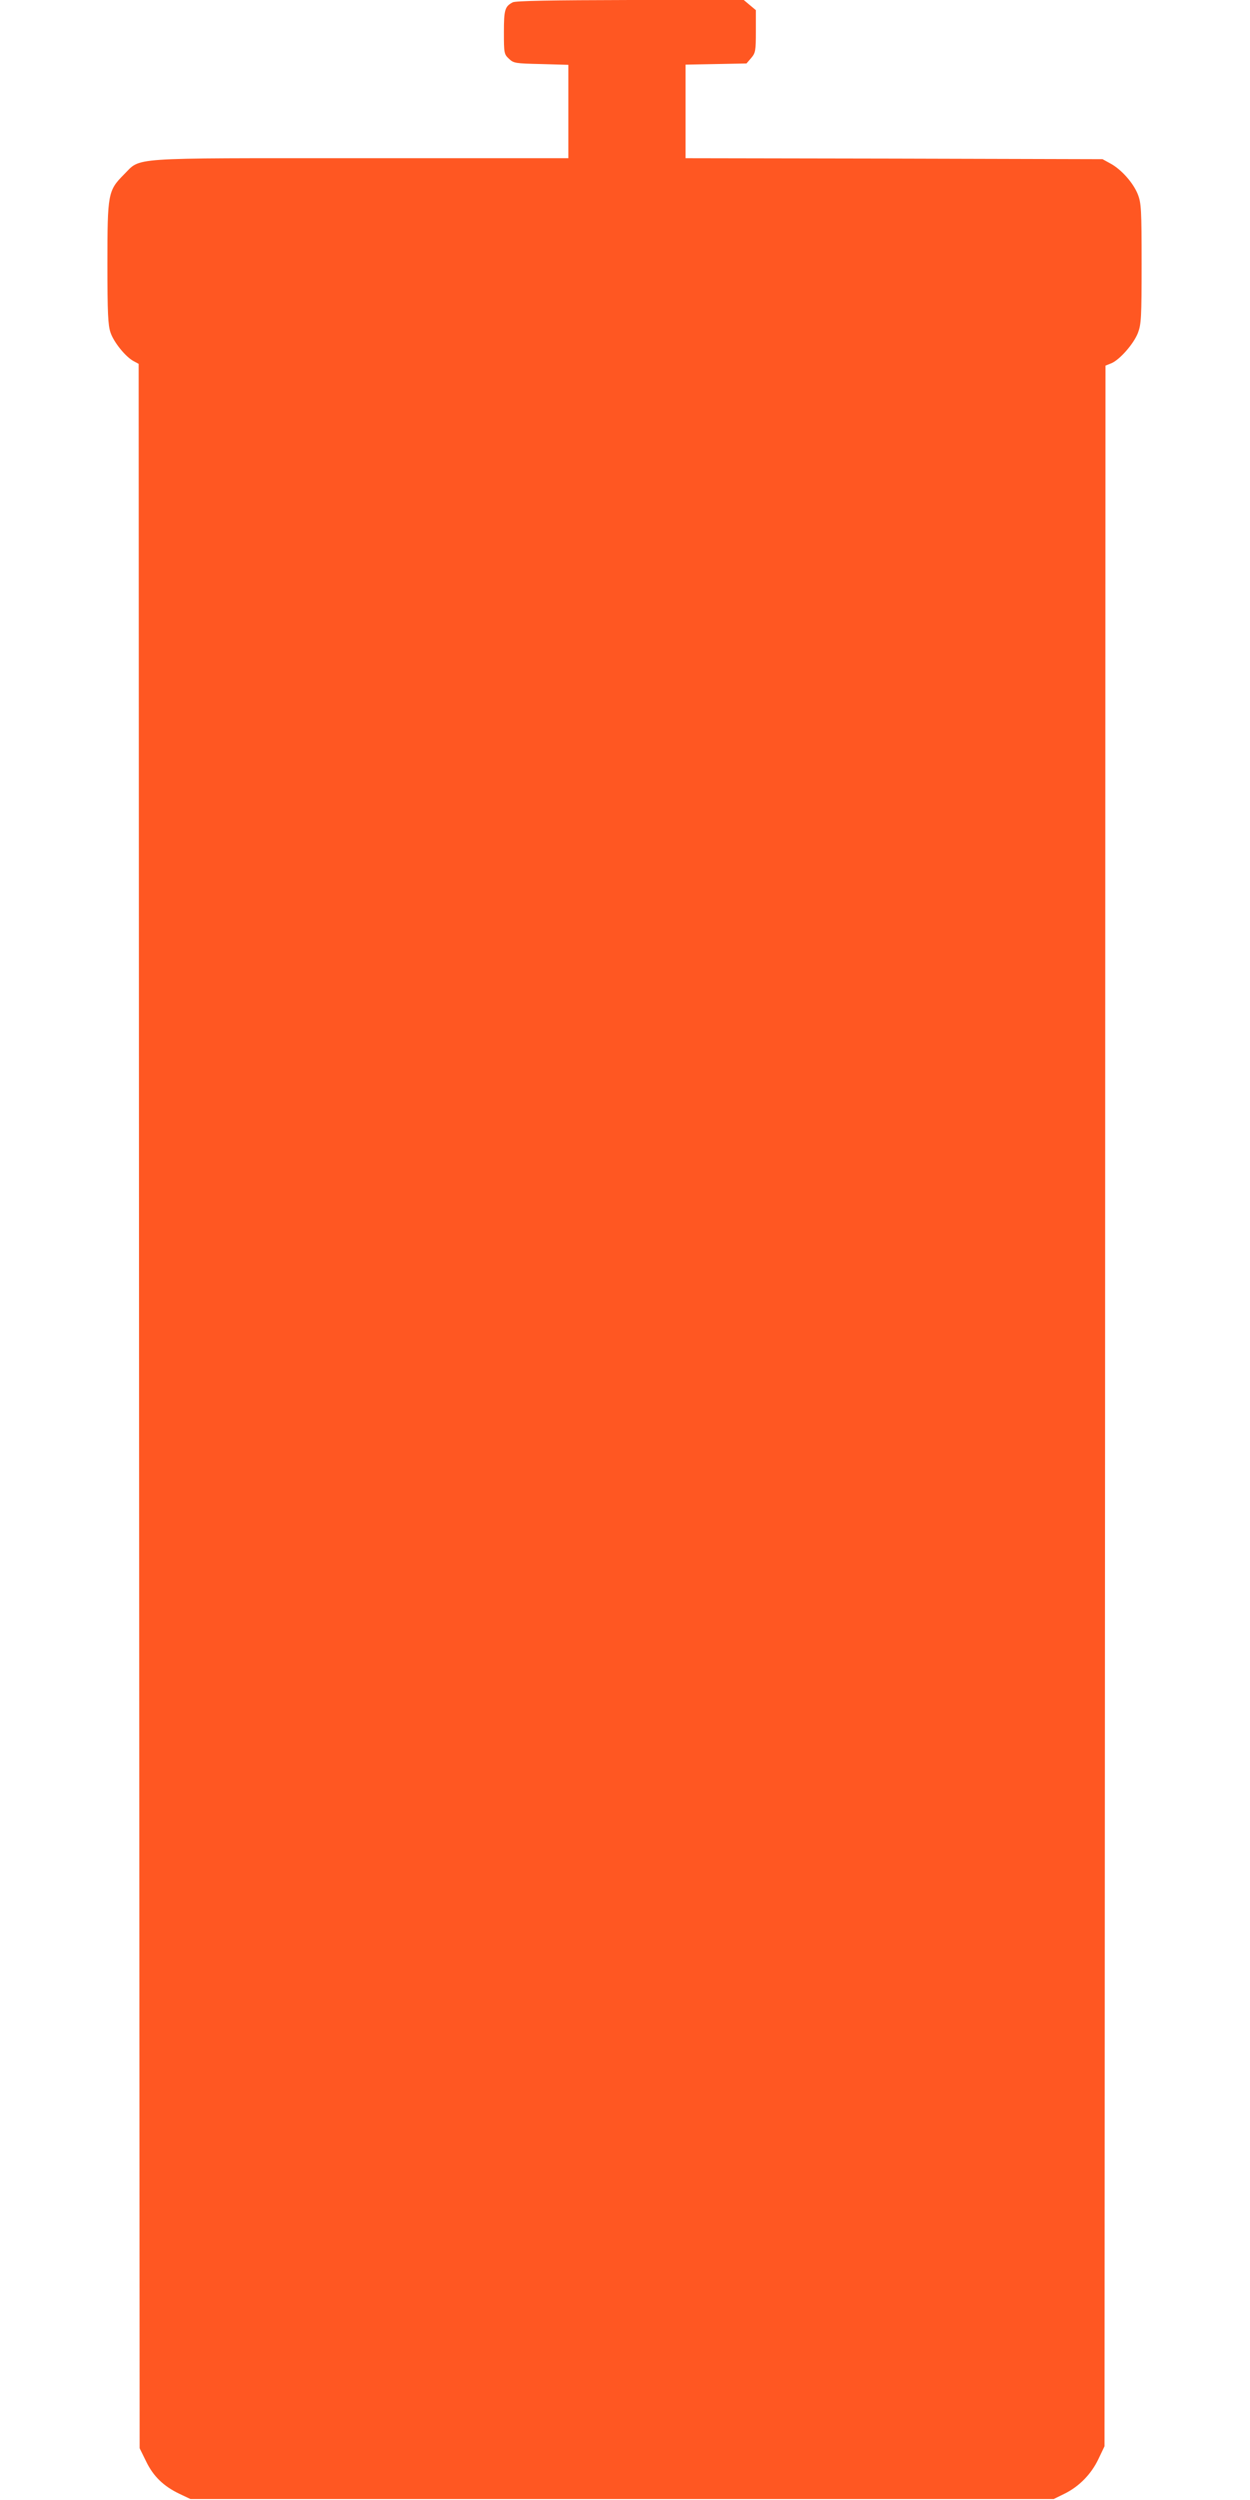 <?xml version="1.0" standalone="no"?>
<!DOCTYPE svg PUBLIC "-//W3C//DTD SVG 20010904//EN"
 "http://www.w3.org/TR/2001/REC-SVG-20010904/DTD/svg10.dtd">
<svg version="1.0" xmlns="http://www.w3.org/2000/svg"
 width="640pt" height="1280pt" viewBox="0 0 640 1280"
 preserveAspectRatio="xMidYMid meet">
<g transform="translate(0,1280) scale(0.1,-0.1)"
fill="#ff5722" stroke="none">
<path d="M2625 12788 c-40 -21 -45 -38 -45 -153 0 -107 1 -113 26 -136 24 -23
33 -24 165 -27 l139 -4 0 -239 0 -239 -1063 0 c-1210 0 -1122 6 -1213 -84 -81
-82 -84 -97 -84 -456 0 -253 3 -315 16 -353 17 -50 77 -124 118 -146 l26 -14
2 -5336 3 -5336 33 -67 c37 -77 90 -128 172 -167 l55 -26 2210 0 2210 0 55 27
c75 37 137 100 174 178 l31 65 3 5326 2 5327 30 12 c43 18 114 99 136 155 17
45 19 78 19 355 0 276 -2 310 -19 354 -23 59 -85 129 -141 159 l-40 22 -1067
3 -1068 2 0 239 0 240 156 3 156 3 24 28 c22 26 24 36 24 137 l0 108 -31 26
-31 26 -581 0 c-402 -1 -588 -4 -602 -12z"/>
</g>
</svg>
